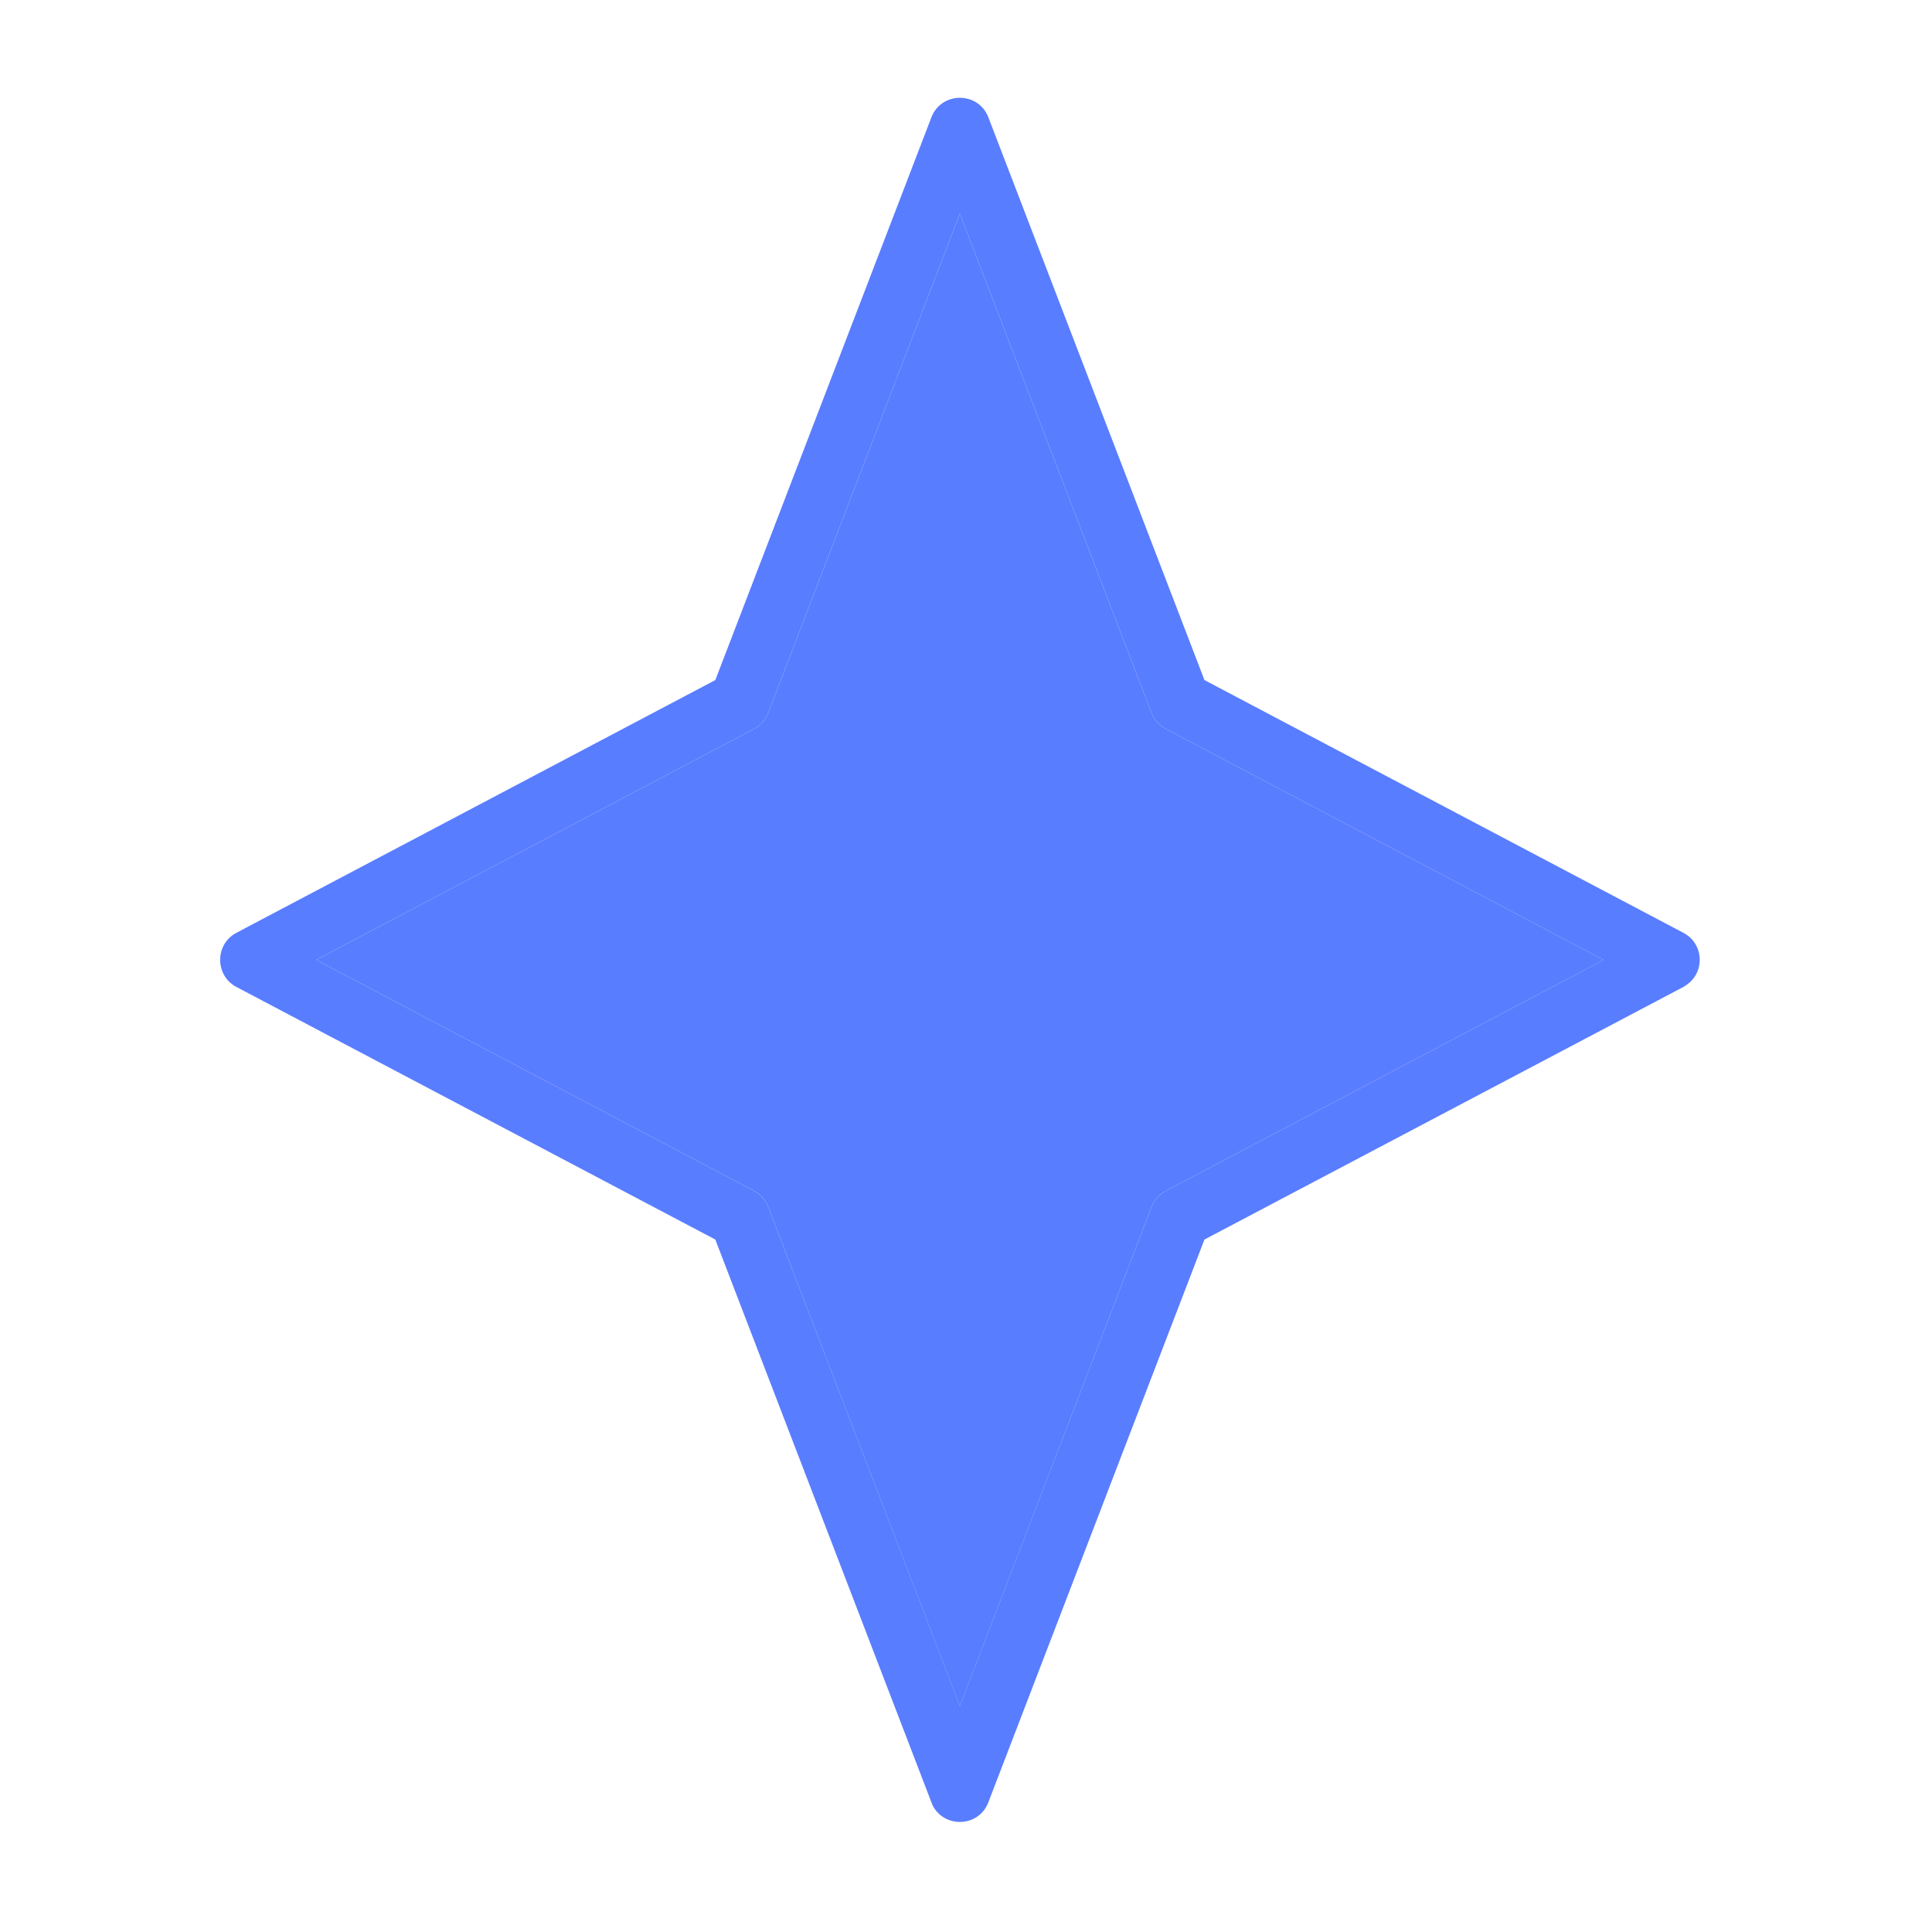 <svg width="12" height="12" viewBox="0 0 12 12" fill="none" xmlns="http://www.w3.org/2000/svg">
<path fill-rule="evenodd" clip-rule="evenodd" d="M5.962 1.327L7.152 4.427L7.16 4.445C7.178 4.48 7.206 4.509 7.241 4.527L9.96 5.962L7.241 7.397L7.224 7.407C7.191 7.428 7.166 7.46 7.152 7.497L5.962 10.597L4.772 7.497L4.764 7.479C4.747 7.444 4.719 7.415 4.684 7.397L1.964 5.962L4.684 4.527C4.724 4.506 4.756 4.47 4.772 4.427L5.962 1.327Z" fill="#597DFF"/>
<path fill-rule="evenodd" clip-rule="evenodd" d="M4.443 4.224L1.468 5.794L1.451 5.804C1.334 5.882 1.34 6.062 1.468 6.13L4.443 7.699L5.785 11.194L5.793 11.214C5.866 11.357 6.08 11.35 6.139 11.194L7.481 7.699L10.456 6.13L10.473 6.119C10.591 6.041 10.585 5.862 10.456 5.794L7.481 4.224L6.139 0.729C6.077 0.567 5.847 0.567 5.785 0.729L4.443 4.224ZM5.962 1.327L7.152 4.427L7.16 4.445C7.178 4.48 7.206 4.509 7.241 4.527L9.96 5.962L7.241 7.397L7.224 7.407C7.191 7.428 7.166 7.46 7.152 7.497L5.962 10.596L4.772 7.497L4.764 7.479C4.747 7.444 4.718 7.415 4.684 7.397L1.964 5.962L4.684 4.527C4.724 4.506 4.756 4.47 4.772 4.427L5.962 1.327Z" fill="#597DFF"/>
</svg>
